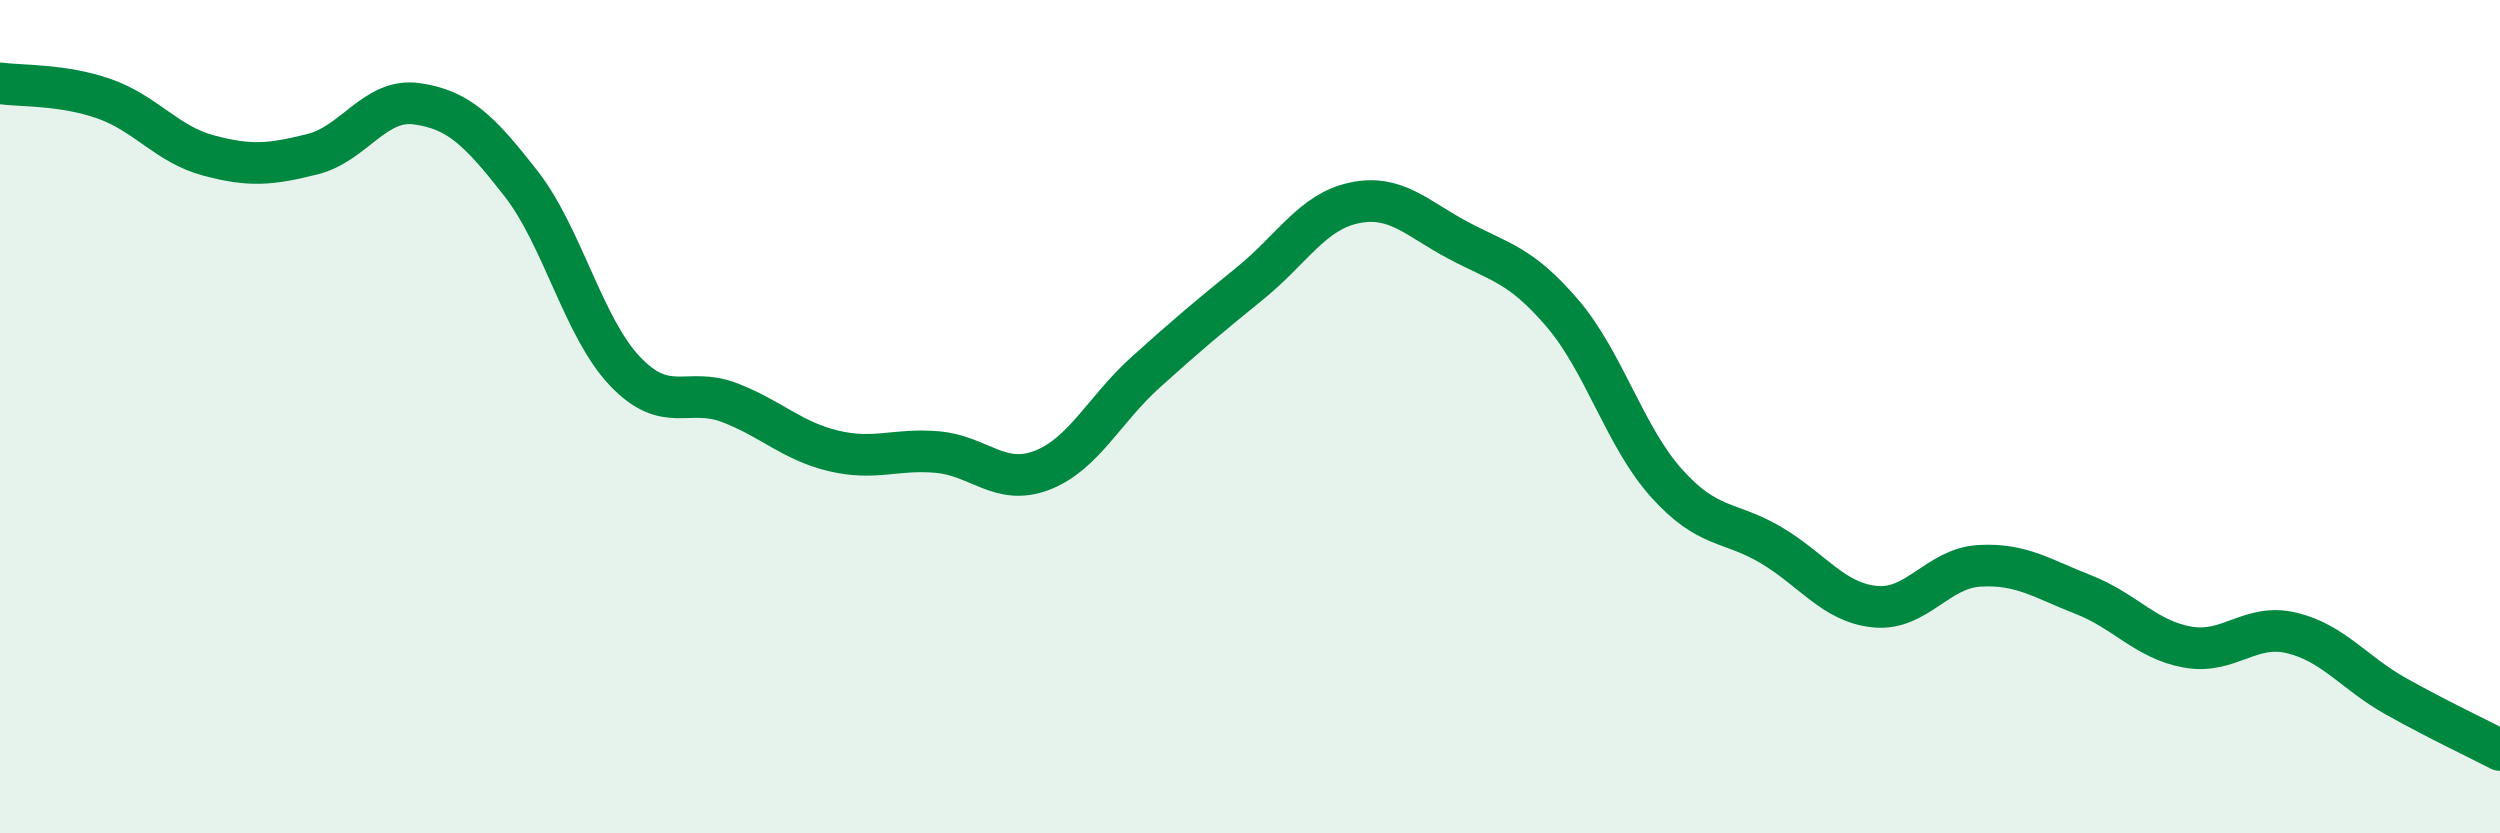 
    <svg width="60" height="20" viewBox="0 0 60 20" xmlns="http://www.w3.org/2000/svg">
      <path
        d="M 0,2 C 0.5,2.07 1.5,2.02 2.5,2.37 C 3.5,2.72 4,3.46 5,3.73 C 6,4 6.5,3.95 7.5,3.7 C 8.5,3.45 9,2.35 10,2.49 C 11,2.63 11.5,3.12 12.5,4.4 C 13.5,5.68 14,7.86 15,8.91 C 16,9.96 16.5,9.28 17.5,9.66 C 18.5,10.04 19,10.58 20,10.82 C 21,11.06 21.5,10.76 22.5,10.85 C 23.5,10.94 24,11.67 25,11.29 C 26,10.91 26.5,9.83 27.5,8.93 C 28.5,8.03 29,7.61 30,6.8 C 31,5.99 31.5,5.08 32.5,4.87 C 33.5,4.66 34,5.24 35,5.77 C 36,6.3 36.5,6.35 37.5,7.52 C 38.5,8.69 39,10.49 40,11.6 C 41,12.71 41.5,12.49 42.5,13.08 C 43.5,13.67 44,14.46 45,14.56 C 46,14.66 46.5,13.64 47.5,13.58 C 48.5,13.52 49,13.88 50,14.27 C 51,14.66 51.5,15.35 52.5,15.53 C 53.5,15.71 54,14.95 55,15.19 C 56,15.43 56.5,16.15 57.5,16.71 C 58.5,17.27 59.5,17.74 60,18L60 20L0 20Z"
        fill="#008740"
        opacity="0.1"
        stroke-linecap="round"
        stroke-linejoin="round"
      />
      <path
        d="M 0,2 C 0.5,2.07 1.5,2.02 2.5,2.37 C 3.5,2.72 4,3.46 5,3.73 C 6,4 6.5,3.95 7.5,3.7 C 8.5,3.45 9,2.35 10,2.49 C 11,2.63 11.5,3.12 12.5,4.4 C 13.5,5.68 14,7.86 15,8.91 C 16,9.96 16.5,9.28 17.5,9.66 C 18.5,10.04 19,10.58 20,10.82 C 21,11.06 21.5,10.76 22.5,10.85 C 23.5,10.94 24,11.67 25,11.29 C 26,10.91 26.5,9.83 27.5,8.93 C 28.5,8.03 29,7.61 30,6.8 C 31,5.99 31.5,5.08 32.5,4.87 C 33.5,4.66 34,5.24 35,5.77 C 36,6.3 36.5,6.35 37.5,7.52 C 38.5,8.69 39,10.49 40,11.6 C 41,12.71 41.5,12.49 42.5,13.08 C 43.5,13.67 44,14.46 45,14.56 C 46,14.66 46.5,13.64 47.5,13.58 C 48.5,13.52 49,13.88 50,14.27 C 51,14.66 51.5,15.35 52.5,15.53 C 53.5,15.71 54,14.95 55,15.19 C 56,15.43 56.5,16.15 57.5,16.71 C 58.5,17.27 59.5,17.74 60,18"
        stroke="#008740"
        stroke-width="1"
        fill="none"
        stroke-linecap="round"
        stroke-linejoin="round"
      />
    </svg>
  